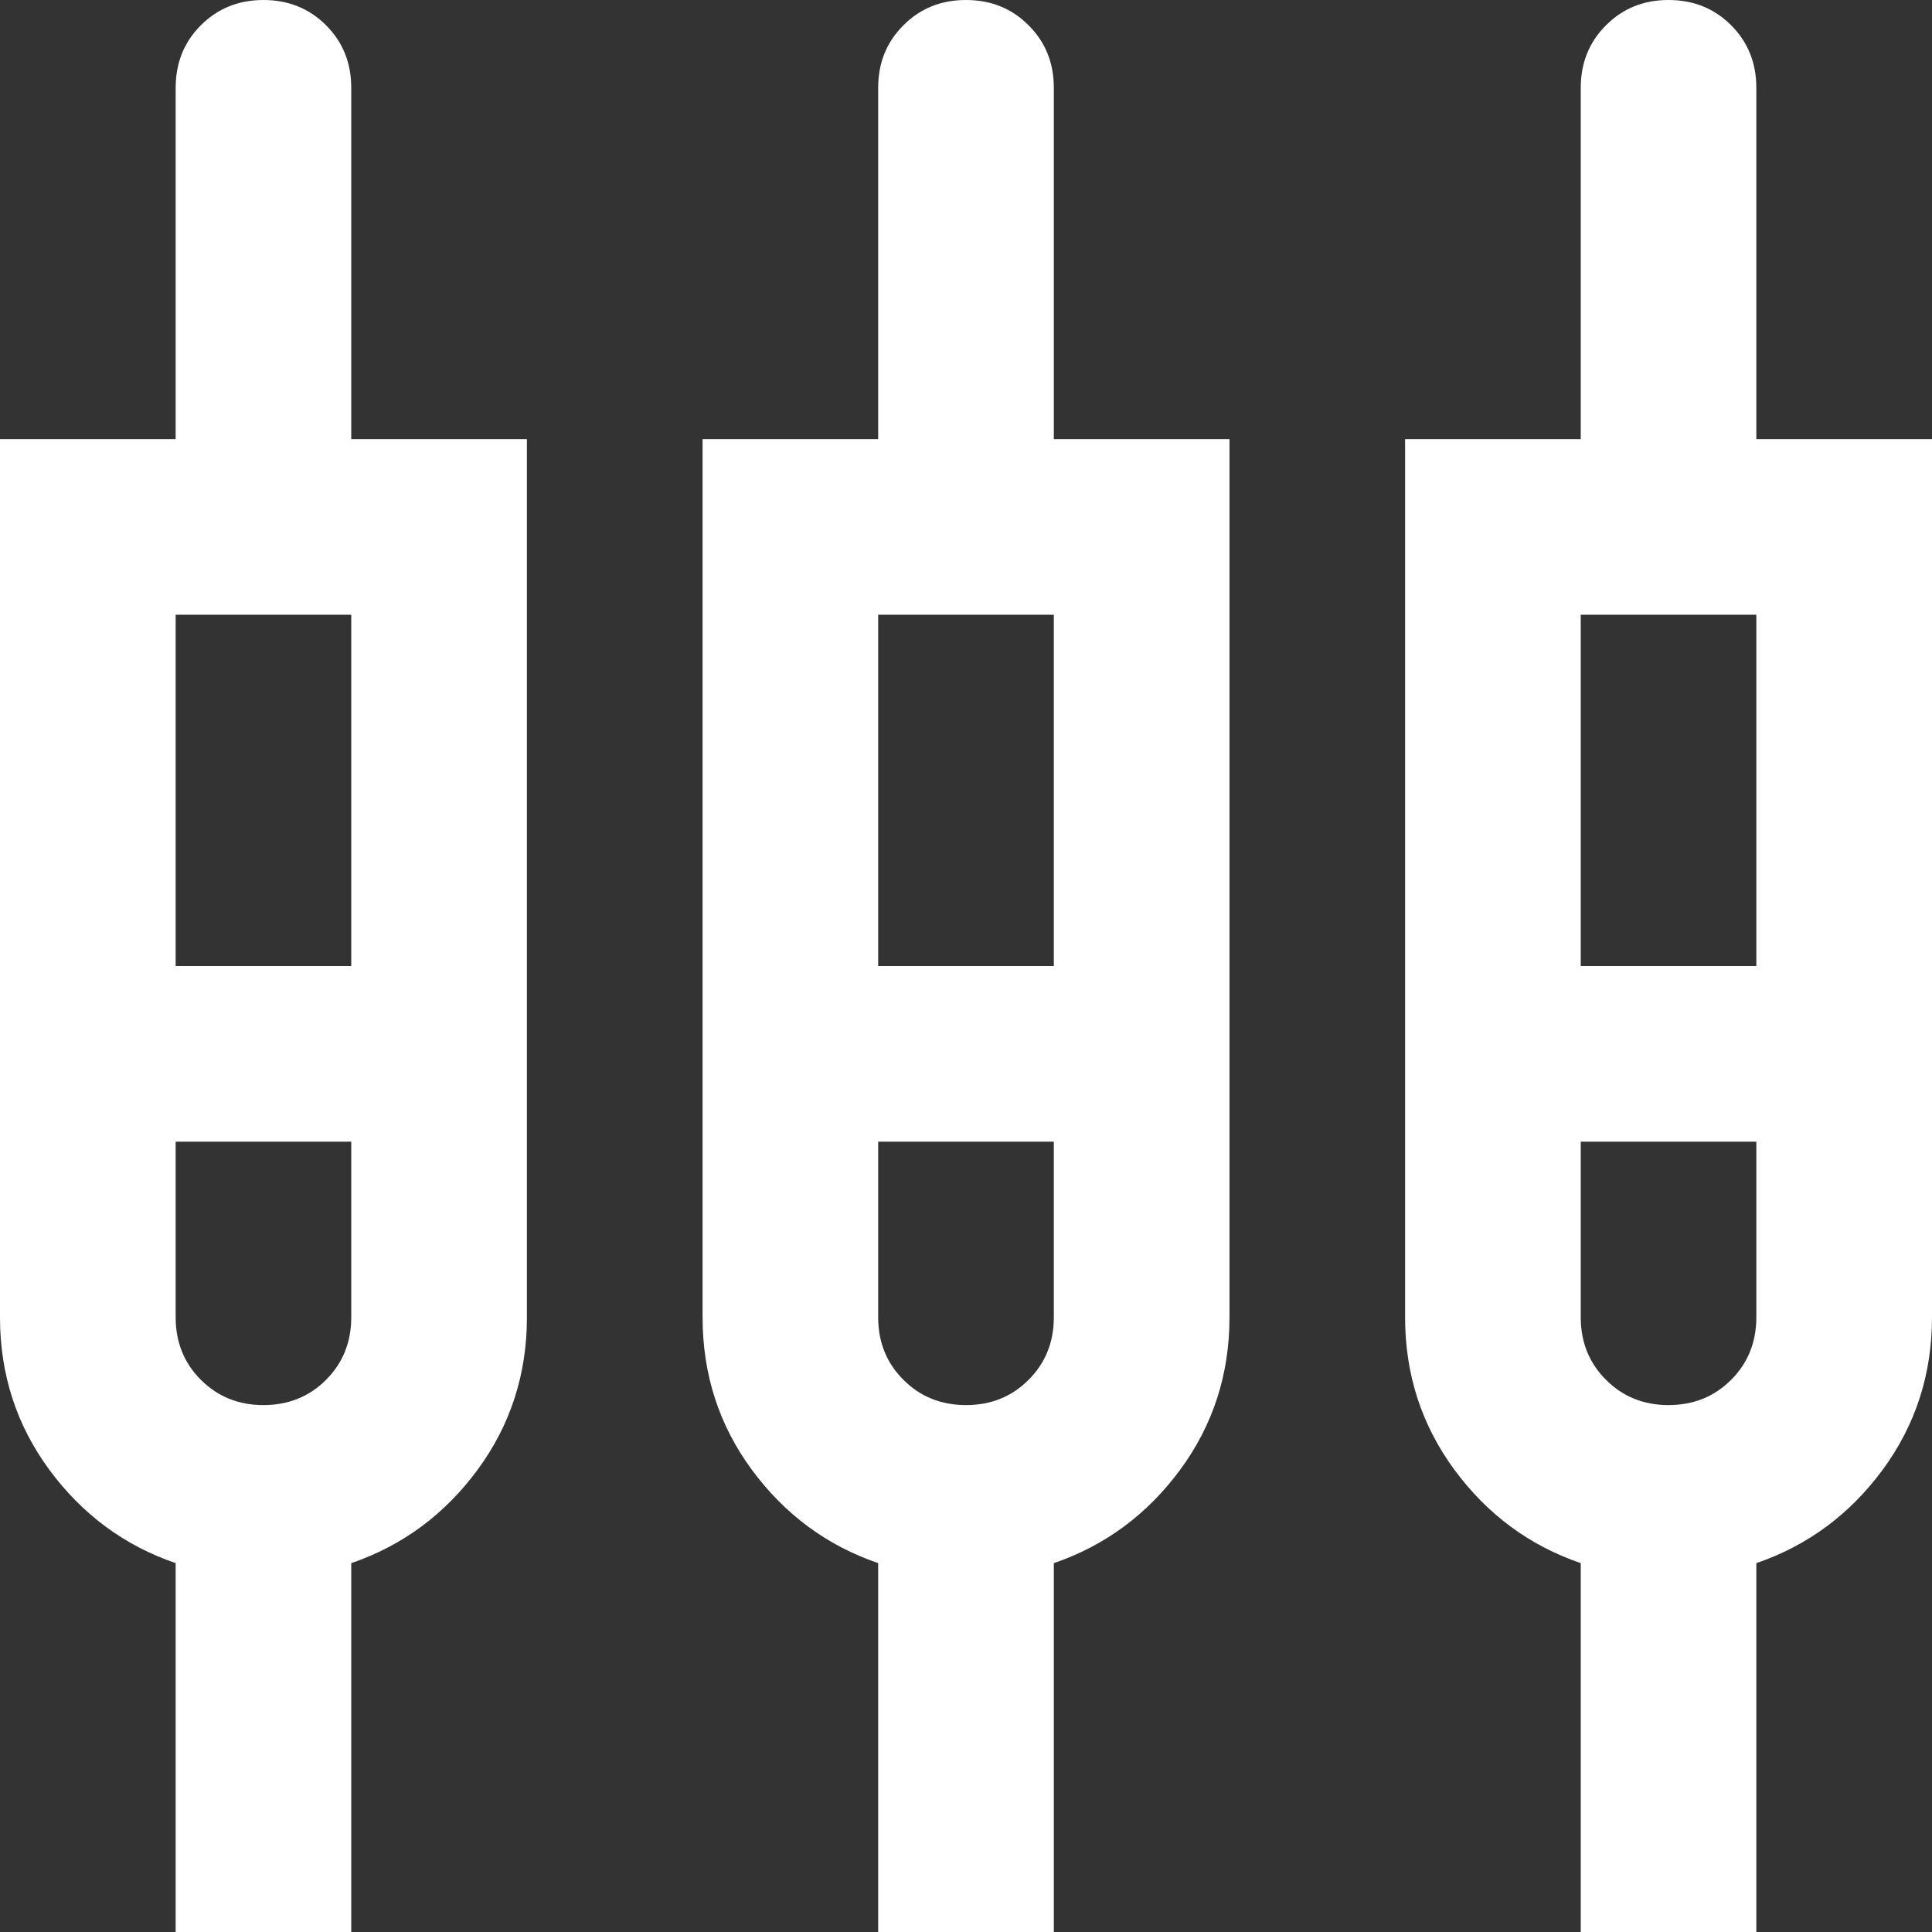 <svg width="26" height="26" viewBox="0 0 26 26" fill="none" xmlns="http://www.w3.org/2000/svg">
<rect x="0" y="0" width="26" height="26" fill="#333333" stroke="none"/>
<path d="M2.364 26V21.036C1.674 20.8 1.108 20.381 0.665 19.781C0.222 19.18 0 18.495 0 17.727V5.909H2.364V1.182C2.364 0.847 2.477 0.566 2.703 0.34C2.93 0.113 3.211 0 3.545 0C3.88 0 4.161 0.113 4.388 0.34C4.614 0.566 4.727 0.847 4.727 1.182V5.909H7.091V17.727C7.091 18.495 6.869 19.18 6.426 19.781C5.983 20.381 5.417 20.8 4.727 21.036V26H2.364ZM11.818 26V21.036C11.129 20.8 10.562 20.381 10.119 19.781C9.676 19.18 9.455 18.495 9.455 17.727V5.909H11.818V1.182C11.818 0.847 11.931 0.566 12.158 0.34C12.384 0.113 12.665 0 13 0C13.335 0 13.616 0.113 13.842 0.34C14.069 0.566 14.182 0.847 14.182 1.182V5.909H16.546V17.727C16.546 18.495 16.324 19.18 15.881 19.781C15.438 20.381 14.871 20.8 14.182 21.036V26H11.818ZM21.273 26V21.036C20.583 20.8 20.017 20.381 19.574 19.781C19.131 19.18 18.909 18.495 18.909 17.727V5.909H21.273V1.182C21.273 0.847 21.386 0.566 21.613 0.34C21.839 0.113 22.12 0 22.454 0C22.789 0 23.07 0.113 23.297 0.34C23.523 0.566 23.636 0.847 23.636 1.182V5.909H26V17.727C26 18.495 25.778 19.18 25.335 19.781C24.892 20.381 24.326 20.8 23.636 21.036V26H21.273ZM2.364 8.273V13H4.727V8.273H2.364ZM11.818 8.273V13H14.182V8.273H11.818ZM21.273 8.273V13H23.636V8.273H21.273ZM3.545 18.909C3.88 18.909 4.161 18.796 4.388 18.569C4.614 18.343 4.727 18.062 4.727 17.727V15.364H2.364V17.727C2.364 18.062 2.477 18.343 2.703 18.569C2.93 18.796 3.211 18.909 3.545 18.909ZM13 18.909C13.335 18.909 13.616 18.796 13.842 18.569C14.069 18.343 14.182 18.062 14.182 17.727V15.364H11.818V17.727C11.818 18.062 11.931 18.343 12.158 18.569C12.384 18.796 12.665 18.909 13 18.909ZM22.454 18.909C22.789 18.909 23.07 18.796 23.297 18.569C23.523 18.343 23.636 18.062 23.636 17.727V15.364H21.273V17.727C21.273 18.062 21.386 18.343 21.613 18.569C21.839 18.796 22.12 18.909 22.454 18.909Z" fill="white"/>
</svg>
